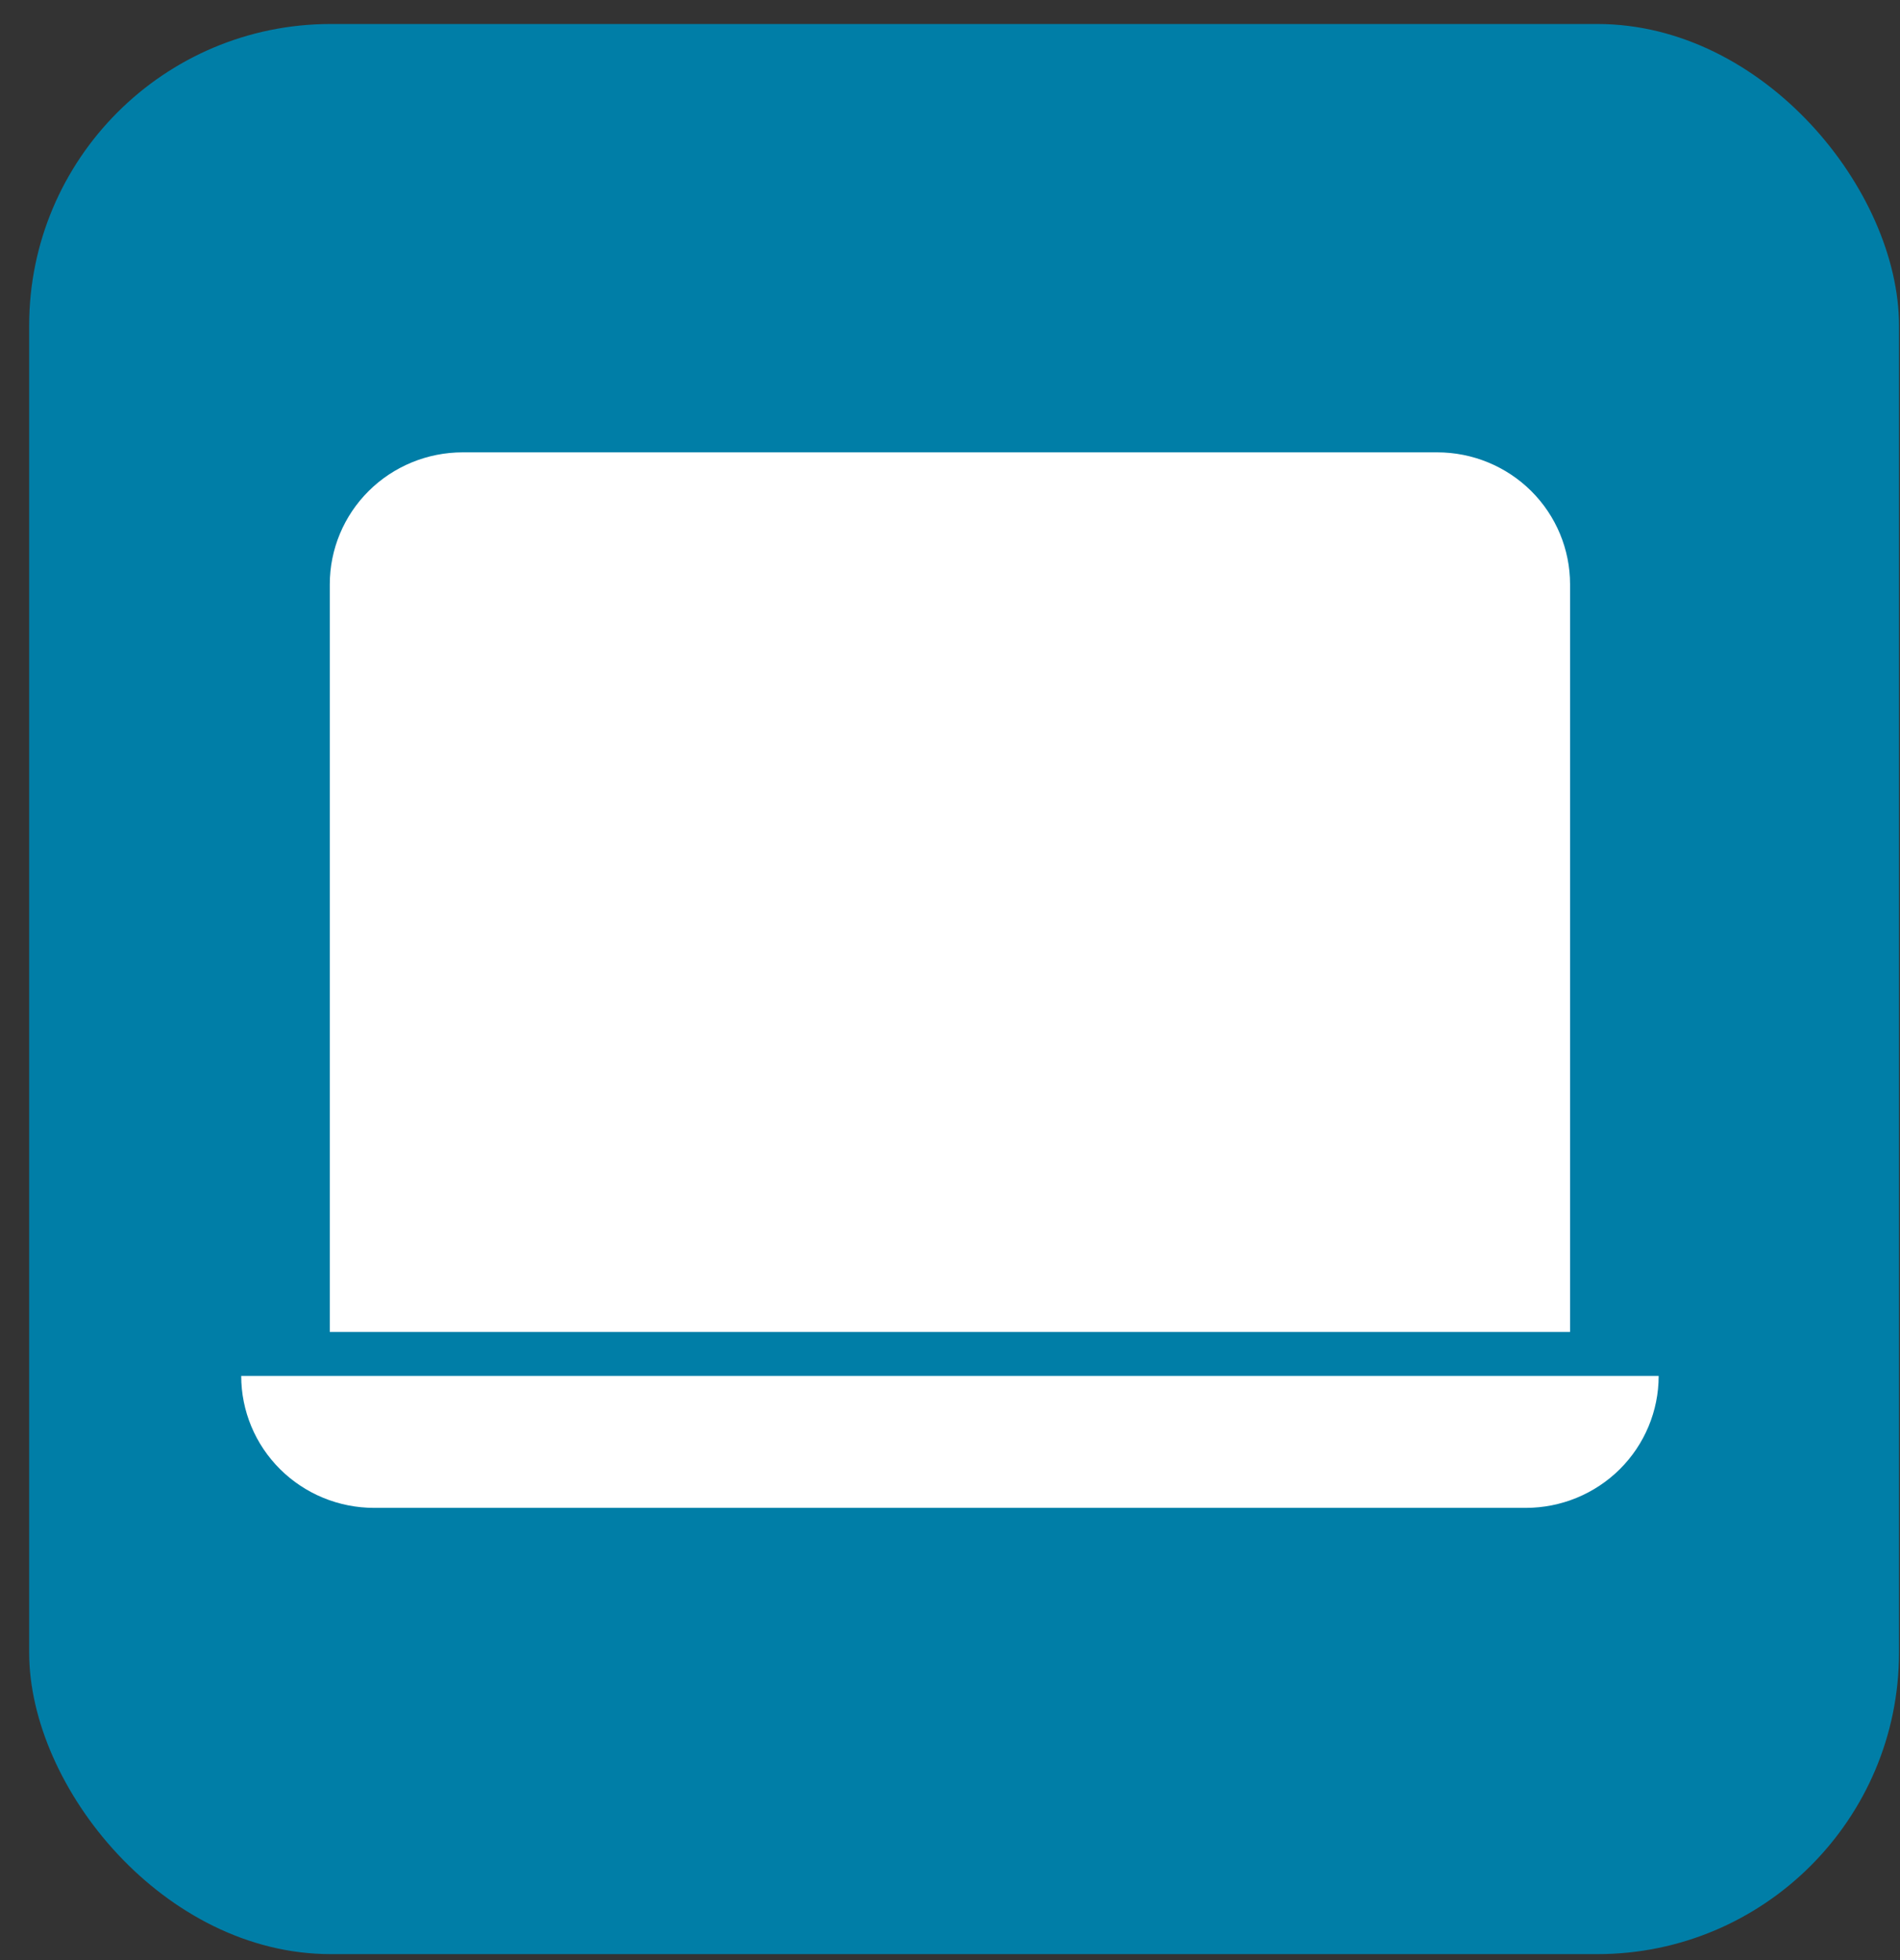 <svg width="63" height="65" viewBox="0 0 63 65" fill="none" xmlns="http://www.w3.org/2000/svg">
<rect x="0" y="0" width="63" height="65" fill="#333333" stroke="none"/>
<rect x="0.967" y="0.796" width="62" height="64" rx="10" fill="#007EA7"/>
<path d="M15.342 14.999C14.173 14.999 13.052 15.46 12.226 16.28C11.4 17.101 10.935 18.214 10.935 19.374V44.166H52.06V19.374C52.06 18.214 51.596 17.101 50.77 16.28C49.944 15.46 48.823 14.999 47.654 14.999H15.342ZM7.998 45.624H54.998C54.998 46.784 54.534 47.897 53.708 48.718C52.881 49.538 51.76 49.999 50.592 49.999H12.404C11.236 49.999 10.115 49.538 9.289 48.718C8.462 47.897 7.998 46.784 7.998 45.624Z" fill="white"/>
</svg>
